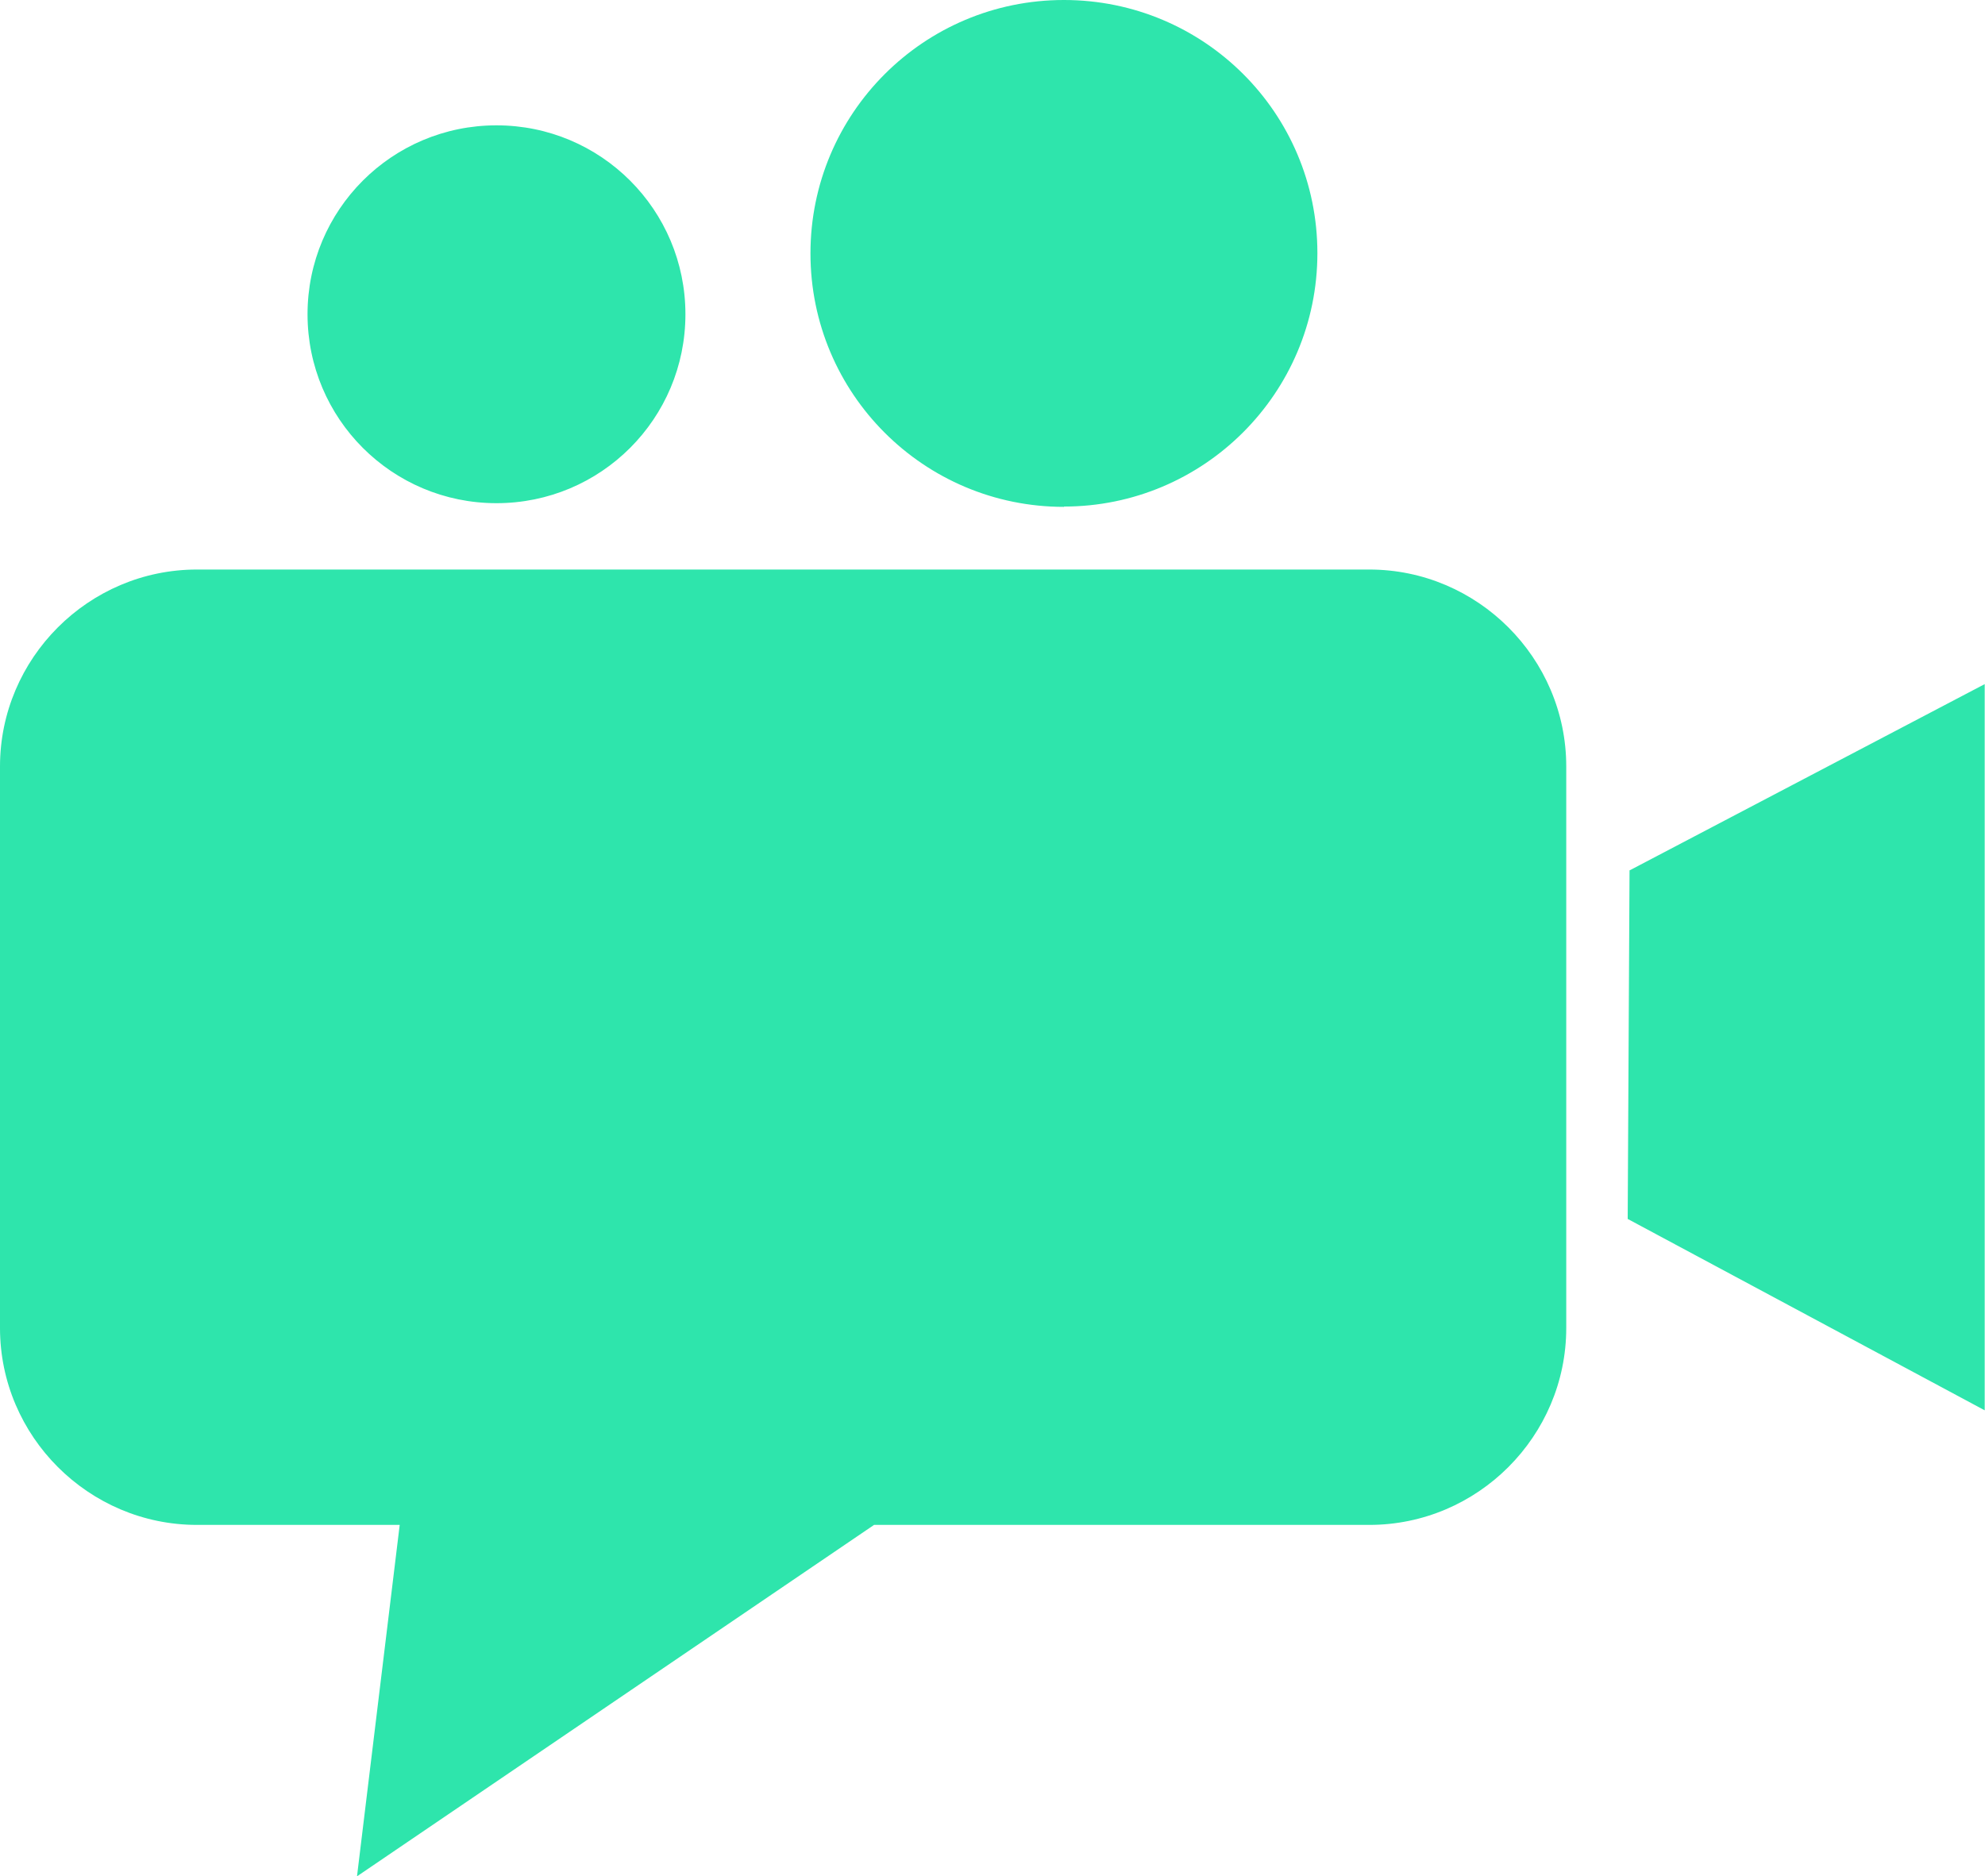 <?xml version="1.0" encoding="UTF-8"?>
<svg id="Layer_1" xmlns="http://www.w3.org/2000/svg" viewBox="0 0 64.61 61.08">
  <defs>
    <style>
      .cls-1 {
        fill: #2ee5ac;
      }
    </style>
  </defs>
  <path class="cls-1" d="M53.04,28.34l-.06,11.34,11.62,6.23v-23.64l-11.57,6.07ZM16.16,16.38c3.4,0,6.15-2.75,6.15-6.15s-2.75-6.15-6.15-6.15-6.15,2.75-6.15,6.15,2.75,6.15,6.15,6.15ZM34.63,16.49c4.55,0,8.25-3.69,8.25-8.25S39.19,0,34.63,0s-8.25,3.69-8.25,8.25,3.69,8.25,8.25,8.25ZM44.57,18.54H6.41c-3.53,0-6.41,2.89-6.41,6.41v18.28c0,3.53,2.89,6.41,6.41,6.41h6.6l-1.39,11.44,16.83-11.44h16.12c3.53,0,6.41-2.89,6.41-6.41v-18.28c0-3.53-2.89-6.41-6.41-6.41Z"/>
</svg>